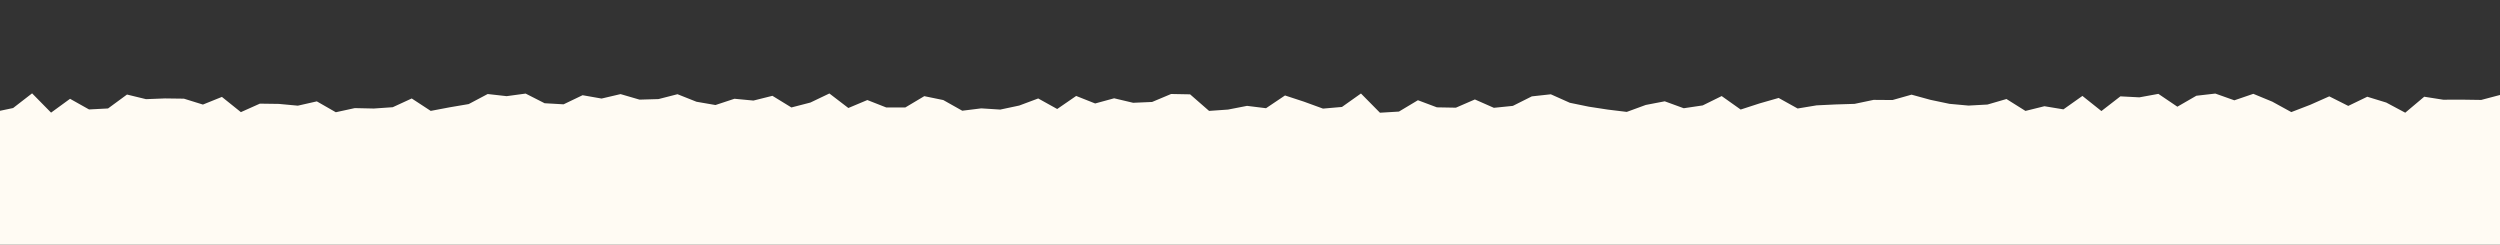 <svg xmlns="http://www.w3.org/2000/svg" id="Layer_1" data-name="Layer 1" viewBox="0 0 1900 186.01"><rect x="0" y="0" width="1900" height="186.01" fill="#333333" stroke="none"/><defs><style>      .cls-1 {        fill: #fffbf3;      }    </style></defs><polygon class="cls-1" points="1984.06 295.77 1972.36 296.91 1957.93 294.46 1943.51 303.87 1929.08 301.02 1914.66 301.78 1900.23 304.77 1885.8 295.61 1871.37 294.33 1856.95 294.81 1842.52 299.19 1828.1 294.76 1813.68 295.98 1799.25 304.57 1784.83 305.38 1770.4 302.76 1755.97 298.6 1741.54 299.69 1727.12 293.49 1712.69 303.14 1698.26 291.99 1683.84 303.77 1669.41 305.57 1654.99 296.76 1640.56 304.18 1626.14 301.29 1611.71 300.18 1597.28 303.54 1582.85 302.53 1568.43 302.4 1554 296.11 1539.57 297.35 1525.15 302.1 1510.72 297.24 1496.3 296.07 1481.87 303.45 1467.44 301.27 1453.01 302.49 1438.58 304.13 1424.16 295.08 1409.73 301.84 1395.31 305.83 1380.88 292.83 1366.45 298.37 1352.02 303.47 1337.59 296.25 1323.17 298.74 1308.74 297.42 1294.31 304.91 1279.88 305.55 1265.45 292.34 1251.03 303.71 1236.6 291.71 1222.17 304.13 1207.74 301.04 1193.32 301.52 1178.89 302.85 1164.46 296.55 1150.03 296.3 1135.6 298.65 1121.18 301.09 1106.75 294.68 1092.32 293.44 1077.89 299.06 1063.46 299.46 1049.03 304.04 1034.6 295.33 1020.17 291.8 1005.75 303.65 991.32 301.34 976.89 303.41 962.46 297.79 948.03 297.6 933.6 293.45 919.17 297.32 904.74 298.76 890.31 297.35 875.89 301.1 861.46 301.56 847.03 300.06 832.6 295.2 818.17 297.52 803.74 305.31 789.31 291.53 774.88 299.27 760.45 305.05 746.02 304.16 731.59 298.18 717.16 305.71 702.73 305.31 688.3 304.57 673.87 299.87 659.44 303.28 645.01 300.72 630.58 304.96 616.15 301.7 601.72 297.96 587.29 302.98 572.87 304.21 558.44 304.44 544.01 292.03 529.59 301.4 515.16 291.44 500.73 291.49 486.3 295.34 471.87 301.57 457.45 298.04 443.02 296.87 428.59 303.33 414.16 292.32 399.73 300.43 385.3 295.74 370.87 304.36 356.45 291.52 342.01 294.93 327.59 296.72 313.16 295.96 298.73 298.59 284.3 303.03 269.86 302.86 255.44 297.63 241 304.2 226.57 298.41 212.14 295.24 197.71 294.75 183.28 305.2 168.85 294.05 154.41 296.19 139.98 296.16 125.55 295.2 111.12 295.77 96.68 291.09 82.25 305.12 67.82 298.74 53.39 300.66 38.96 305.66 24.53 296.07 10.09 299.58 -4.34 301.44 -18.77 297.88 -33.2 296.97 -47.64 296.05 -62.07 295.55 -76.51 296.25 -90.94 294.65 -105.38 303.93 -119.81 304.8 -134.25 293.62 -148.68 302.92 -163.13 299.79 -178.25 299.11 -177.51 283.77 -174.96 269.09 -179.48 254.42 -181.45 239.75 -171.16 225.07 -180.1 210.4 -179.91 195.72 -176.83 181.05 -179.28 166.37 -174.13 151.69 -176.45 137.02 -173.31 122.34 -174.82 107.66 -180.63 92.98 -176.8 79.05 -163.15 74.68 -148.72 85.25 -134.3 73.53 -119.87 74.39 -105.45 71.65 -91.02 80.59 -76.59 83.07 -62.16 75.28 -47.74 76.03 -33.31 81.66 -18.89 71.06 -4.46 85.14 9.96 82.11 24.39 70.94 38.81 85.6 53.24 75.09 67.67 83.18 82.1 82.43 96.52 71.85 110.95 75.36 125.37 74.8 139.8 74.99 154.22 79.47 168.65 73.65 183.07 85.22 197.5 78.77 211.93 78.97 226.36 80.31 240.79 77.04 255.21 85.3 269.64 82.16 284.06 82.48 298.49 81.48 312.92 74.84 327.35 84.28 341.77 81.55 356.2 79.1 370.63 71.46 385.05 73.08 399.48 71.12 413.91 78.46 428.33 79.28 442.76 72.36 457.19 74.9 471.62 71.51 486.05 75.72 500.47 75.3 514.9 71.6 529.33 77.33 543.76 79.82 558.19 75.06 572.61 76.43 587.04 72.82 601.47 81.67 615.9 77.94 630.33 71.04 644.75 82.08 659.18 76.03 673.61 81.7 688.04 81.67 702.46 73.08 716.9 76.04 731.32 84.15 745.75 82.36 760.18 83.28 774.61 80.22 789.04 74.83 803.47 82.84 817.89 72.92 832.32 78.64 846.75 74.7 861.18 78.12 875.61 77.49 890.04 71.43 904.47 71.7 918.9 84.29 933.33 83.27 947.75 80.46 962.18 82.24 976.61 72.55 991.04 77.28 1005.47 82.54 1019.9 81.28 1034.33 71.06 1048.76 85.67 1063.19 84.8 1077.62 76.17 1092.05 81.58 1106.48 81.84 1120.91 75.58 1135.34 81.94 1149.77 80.47 1164.2 73.24 1178.63 71.66 1193.06 78.11 1207.49 81.08 1221.92 83.29 1236.35 85.05 1250.78 79.76 1265.2 76.99 1279.63 82.26 1294.05 80.12 1308.48 73.01 1322.91 83.25 1337.34 78.57 1351.76 74.44 1366.2 82.46 1380.62 80.07 1395.05 79.38 1409.48 78.94 1423.91 75.91 1438.34 76.02 1452.77 71.94 1467.2 75.89 1481.63 78.92 1496.06 80.24 1510.49 79.45 1524.92 75.25 1539.35 84.3 1553.78 80.73 1568.21 83.12 1582.64 72.9 1597.07 84.4 1611.5 73.23 1625.93 73.98 1640.37 71.34 1654.8 81.09 1669.23 72.77 1683.66 71.11 1698.1 76.24 1712.53 71.31 1726.96 77.27 1741.39 85.19 1755.83 79.63 1770.25 73.23 1784.68 80.49 1799.12 73.52 1813.55 77.94 1827.98 85.65 1842.41 73.51 1856.85 75.78 1871.28 75.74 1885.72 75.95 1900.15 72.14 1914.59 81.62 1929.02 78.42 1943.46 84.04 1957.89 79.51 1972.34 74.2 1982.26 82.75 1992.43 92.96 1984.08 107.64 1994.09 122.31 1983.33 136.99 1988.64 151.66 1994.09 166.34 1984.41 181.01 1980.05 195.69 1979.76 210.37 1991.53 225.04 1982.3 239.72 1991.06 254.4 1985.7 269.07 1983.6 283.43 1984.06 295.77"></polygon></svg>